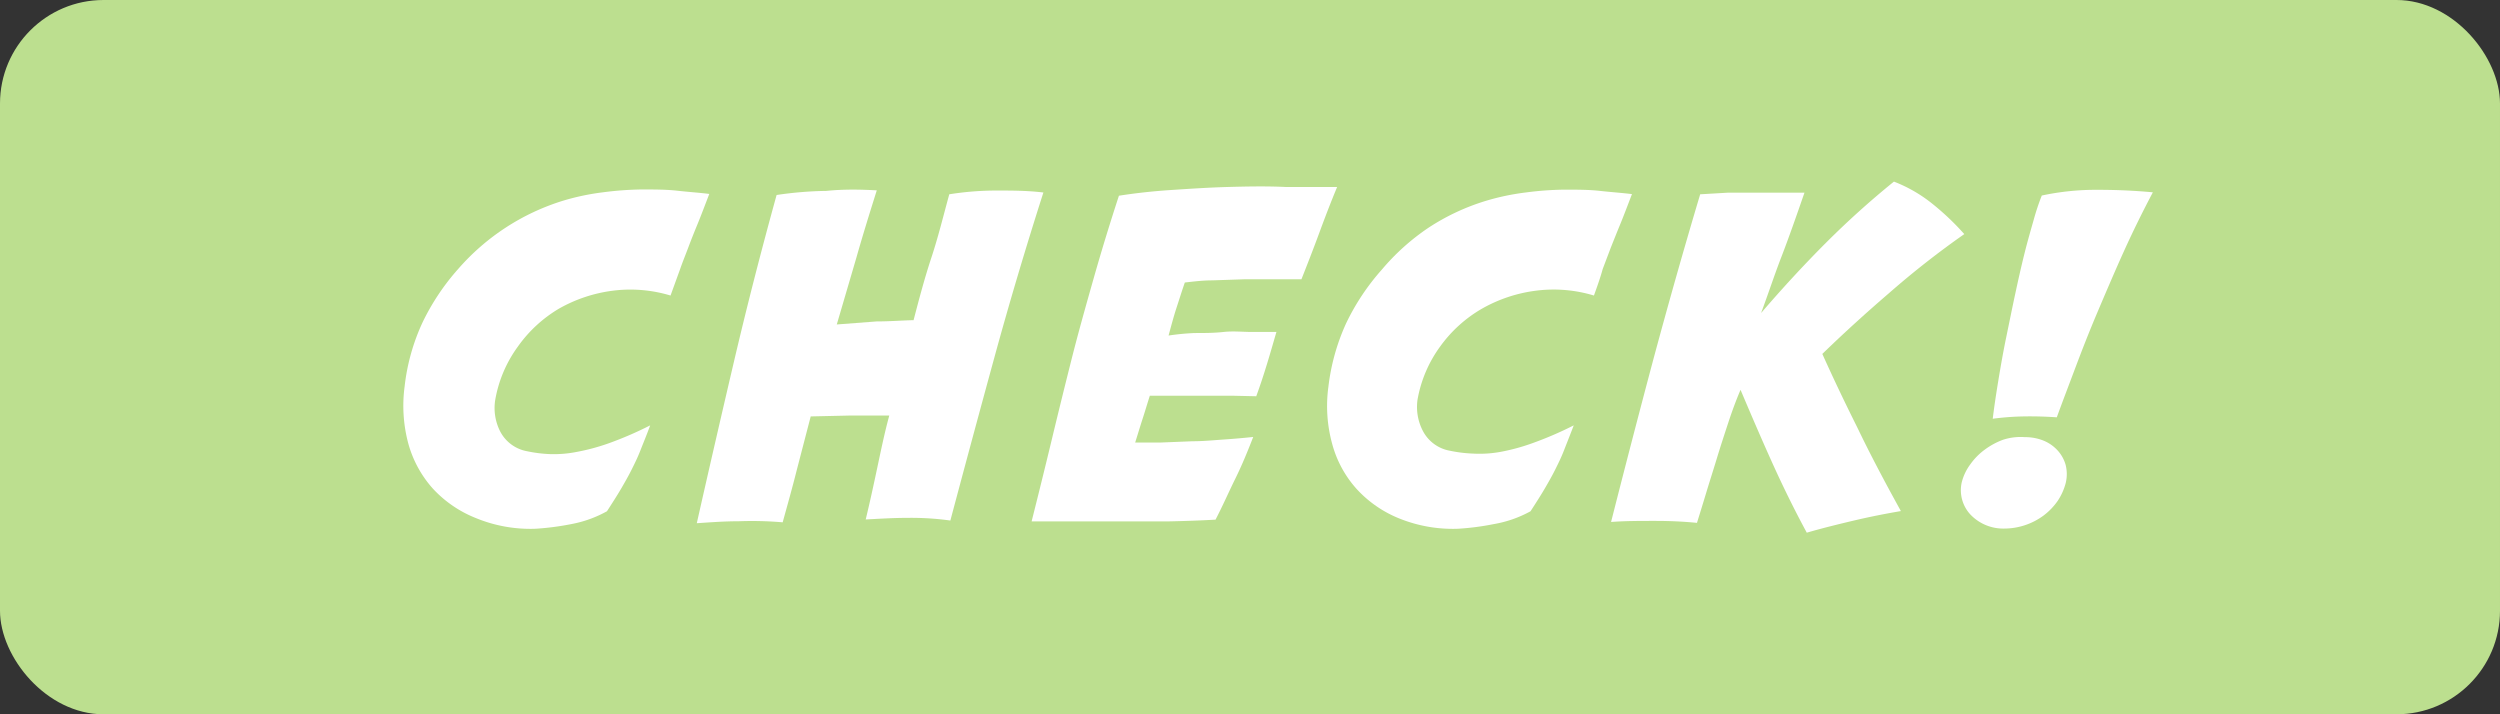 <svg xmlns="http://www.w3.org/2000/svg" viewBox="0 0 140 40"><rect x="0" y="0" width="140" height="40" fill="#333333" stroke="none"/><defs><style>.cls-1{fill:#bcdf8f;}.cls-2{fill:#fff;}</style></defs><title>star_check</title><g id="レイヤー_1" data-name="レイヤー 1"><rect class="cls-1" width="140" height="40" rx="5.8" ry="5.8"/><path class="cls-2" d="M37.55,16.55a7.77,7.77,0,0,0-3.24-.27,8.21,8.21,0,0,0-3,1A7.48,7.48,0,0,0,29,19.41a7.12,7.12,0,0,0-1.27,3A2.89,2.89,0,0,0,28,24.14a2.12,2.12,0,0,0,1.52,1.13,7.59,7.59,0,0,0,1.28.16,6.55,6.55,0,0,0,1.48-.12,11.65,11.65,0,0,0,1.82-.49,19.94,19.94,0,0,0,2.31-1c-.2.55-.39,1-.55,1.41s-.33.75-.5,1.09-.37.69-.58,1.05-.48.78-.79,1.26a6.58,6.58,0,0,1-2,.72,15,15,0,0,1-2,.26A8,8,0,0,1,26.62,29a6.57,6.57,0,0,1-2.4-1.66,6.28,6.28,0,0,1-1.36-2.52,8.18,8.18,0,0,1-.2-3.19,11.56,11.56,0,0,1,1-3.57,12.91,12.91,0,0,1,2-3,12.8,12.8,0,0,1,5.87-3.82,13.42,13.42,0,0,1,2.23-.47,18.34,18.34,0,0,1,2.17-.16c.71,0,1.38,0,2,.07s1.24.11,1.79.18c-.26.68-.48,1.26-.67,1.72s-.36.89-.51,1.29-.31.79-.45,1.19Z"/><path class="cls-2" d="M49.1,10.66c-.39,1.24-.78,2.49-1.14,3.76l-1.1,3.75L49.09,18c.76,0,1.45-.06,2.07-.07.31-1.19.62-2.36,1-3.51s.67-2.34,1-3.54a16.91,16.91,0,0,1,2.62-.21c.86,0,1.74,0,2.65.11Q56.93,15.47,55.69,20t-2.47,9.15A15.79,15.79,0,0,0,50.84,29c-.8,0-1.59.05-2.36.09.23-.95.44-1.92.65-2.91s.42-2,.67-2.91c-.67,0-1.4,0-2.19,0l-2.21.05-.78,3c-.25,1-.52,1.95-.79,2.93a20,20,0,0,0-2.45-.06c-.82,0-1.61.06-2.36.11q1-4.43,2.07-9t2.4-9.38a20.72,20.72,0,0,1,2.79-.23C47.25,10.59,48.19,10.61,49.1,10.66Z"/><path class="cls-2" d="M65.44,18.79a13.74,13.74,0,0,1,1.45-.14c.54,0,1.08,0,1.63-.06s1.08,0,1.6,0l1.36,0c-.19.65-.36,1.25-.53,1.8s-.36,1.15-.6,1.8L69,22.16c-.54,0-1.08,0-1.64,0l-1.62,0-1.35,0c-.14.44-.27.88-.41,1.31s-.27.87-.41,1.31l1.46,0,1.75-.07c.6,0,1.2-.06,1.79-.1s1.13-.09,1.61-.14c-.31.8-.63,1.58-1,2.33s-.7,1.51-1.11,2.3c-.86.05-1.77.08-2.72.1l-2.82,0H57.77q.57-2.26,1.11-4.5c.36-1.5.73-3,1.11-4.51s.8-3,1.24-4.55.91-3.09,1.43-4.68c.89-.14,1.86-.25,2.92-.32s2.12-.14,3.2-.17,2.15-.05,3.2,0l2.9,0c-.35.84-.68,1.7-1,2.57s-.66,1.74-1,2.6c-.43,0-.92,0-1.48,0l-1.74,0-1.76.06c-.57,0-1.09.07-1.55.12-.16.46-.31.94-.47,1.43S65.57,18.31,65.44,18.79Z"/><path class="cls-2" d="M89.26,16.55A7.77,7.77,0,0,0,86,16.28a8.21,8.21,0,0,0-3,1,7.48,7.48,0,0,0-2.34,2.11,7.13,7.13,0,0,0-1.28,3,2.9,2.9,0,0,0,.29,1.72,2.12,2.12,0,0,0,1.52,1.13,7.59,7.59,0,0,0,1.28.16A6.55,6.55,0,0,0,84,25.31a11.27,11.27,0,0,0,1.81-.49,20,20,0,0,0,2.32-1c-.21.55-.39,1-.55,1.41s-.33.75-.5,1.09-.37.69-.58,1.05-.48.78-.79,1.26a6.55,6.55,0,0,1-2.06.72,14.66,14.66,0,0,1-2,.26,8,8,0,0,1-3.3-.58,6.54,6.54,0,0,1-2.39-1.66,6.16,6.16,0,0,1-1.36-2.52,8,8,0,0,1-.21-3.19,11.85,11.85,0,0,1,1-3.57,12.88,12.88,0,0,1,2-3A12.64,12.64,0,0,1,80,12.75a12.46,12.46,0,0,1,3.2-1.5,13.42,13.42,0,0,1,2.23-.47,18.19,18.19,0,0,1,2.17-.16c.7,0,1.38,0,2,.07s1.24.11,1.79.18c-.26.68-.48,1.26-.67,1.72s-.36.89-.52,1.29l-.45,1.19C89.64,15.48,89.46,16,89.26,16.55Z"/><path class="cls-2" d="M98.62,17.53q1.83-2.13,3.64-3.94t3.8-3.42a8.07,8.07,0,0,1,2.2,1.28A14.48,14.48,0,0,1,110,13.11a49.39,49.39,0,0,0-4.22,3.31q-2,1.72-3.73,3.4.9,2,1.95,4.1c.69,1.44,1.51,3,2.45,4.7-.82.14-1.7.31-2.63.53s-1.82.44-2.64.68c-.65-1.2-1.29-2.49-1.91-3.86s-1.21-2.75-1.8-4.14c-.24.56-.47,1.18-.69,1.85s-.44,1.34-.64,2-.41,1.31-.6,1.94-.36,1.18-.51,1.66c-.7-.07-1.48-.11-2.34-.11s-1.68,0-2.47.06q1.19-4.69,2.39-9.19c.81-3,1.67-6.05,2.6-9.16l1.54-.09c.48,0,1,0,1.42,0h1.4l1.48,0c-.45,1.3-.87,2.5-1.29,3.59S99,16.52,98.62,17.53Z"/><path class="cls-2" d="M113.39,24.48a2.74,2.74,0,0,1,1.06.2,2.18,2.18,0,0,1,.79.56,2,2,0,0,1,.44.81,2.11,2.11,0,0,1,0,1,3.31,3.31,0,0,1-.45,1,3.61,3.61,0,0,1-.79.82,3.72,3.72,0,0,1-2.21.73,2.54,2.54,0,0,1-1.9-.8,2,2,0,0,1-.47-1.8,2.85,2.85,0,0,1,.48-1,3.59,3.59,0,0,1,.82-.83,4.12,4.12,0,0,1,1-.54A3.18,3.18,0,0,1,113.39,24.48Zm-1.8-1c.08-.67.19-1.4.32-2.19s.27-1.59.44-2.41.33-1.62.5-2.41.34-1.55.52-2.27.36-1.34.52-1.9a13.18,13.18,0,0,1,.45-1.35,14.42,14.42,0,0,1,3.16-.32c1.08,0,2.1.05,3.06.14-.56,1.06-1.11,2.17-1.63,3.32s-1,2.28-1.48,3.41-.89,2.19-1.27,3.2-.72,1.9-1,2.67c-.71-.05-1.33-.06-1.88-.05A15.29,15.29,0,0,0,111.59,23.45Z"/></g></svg>